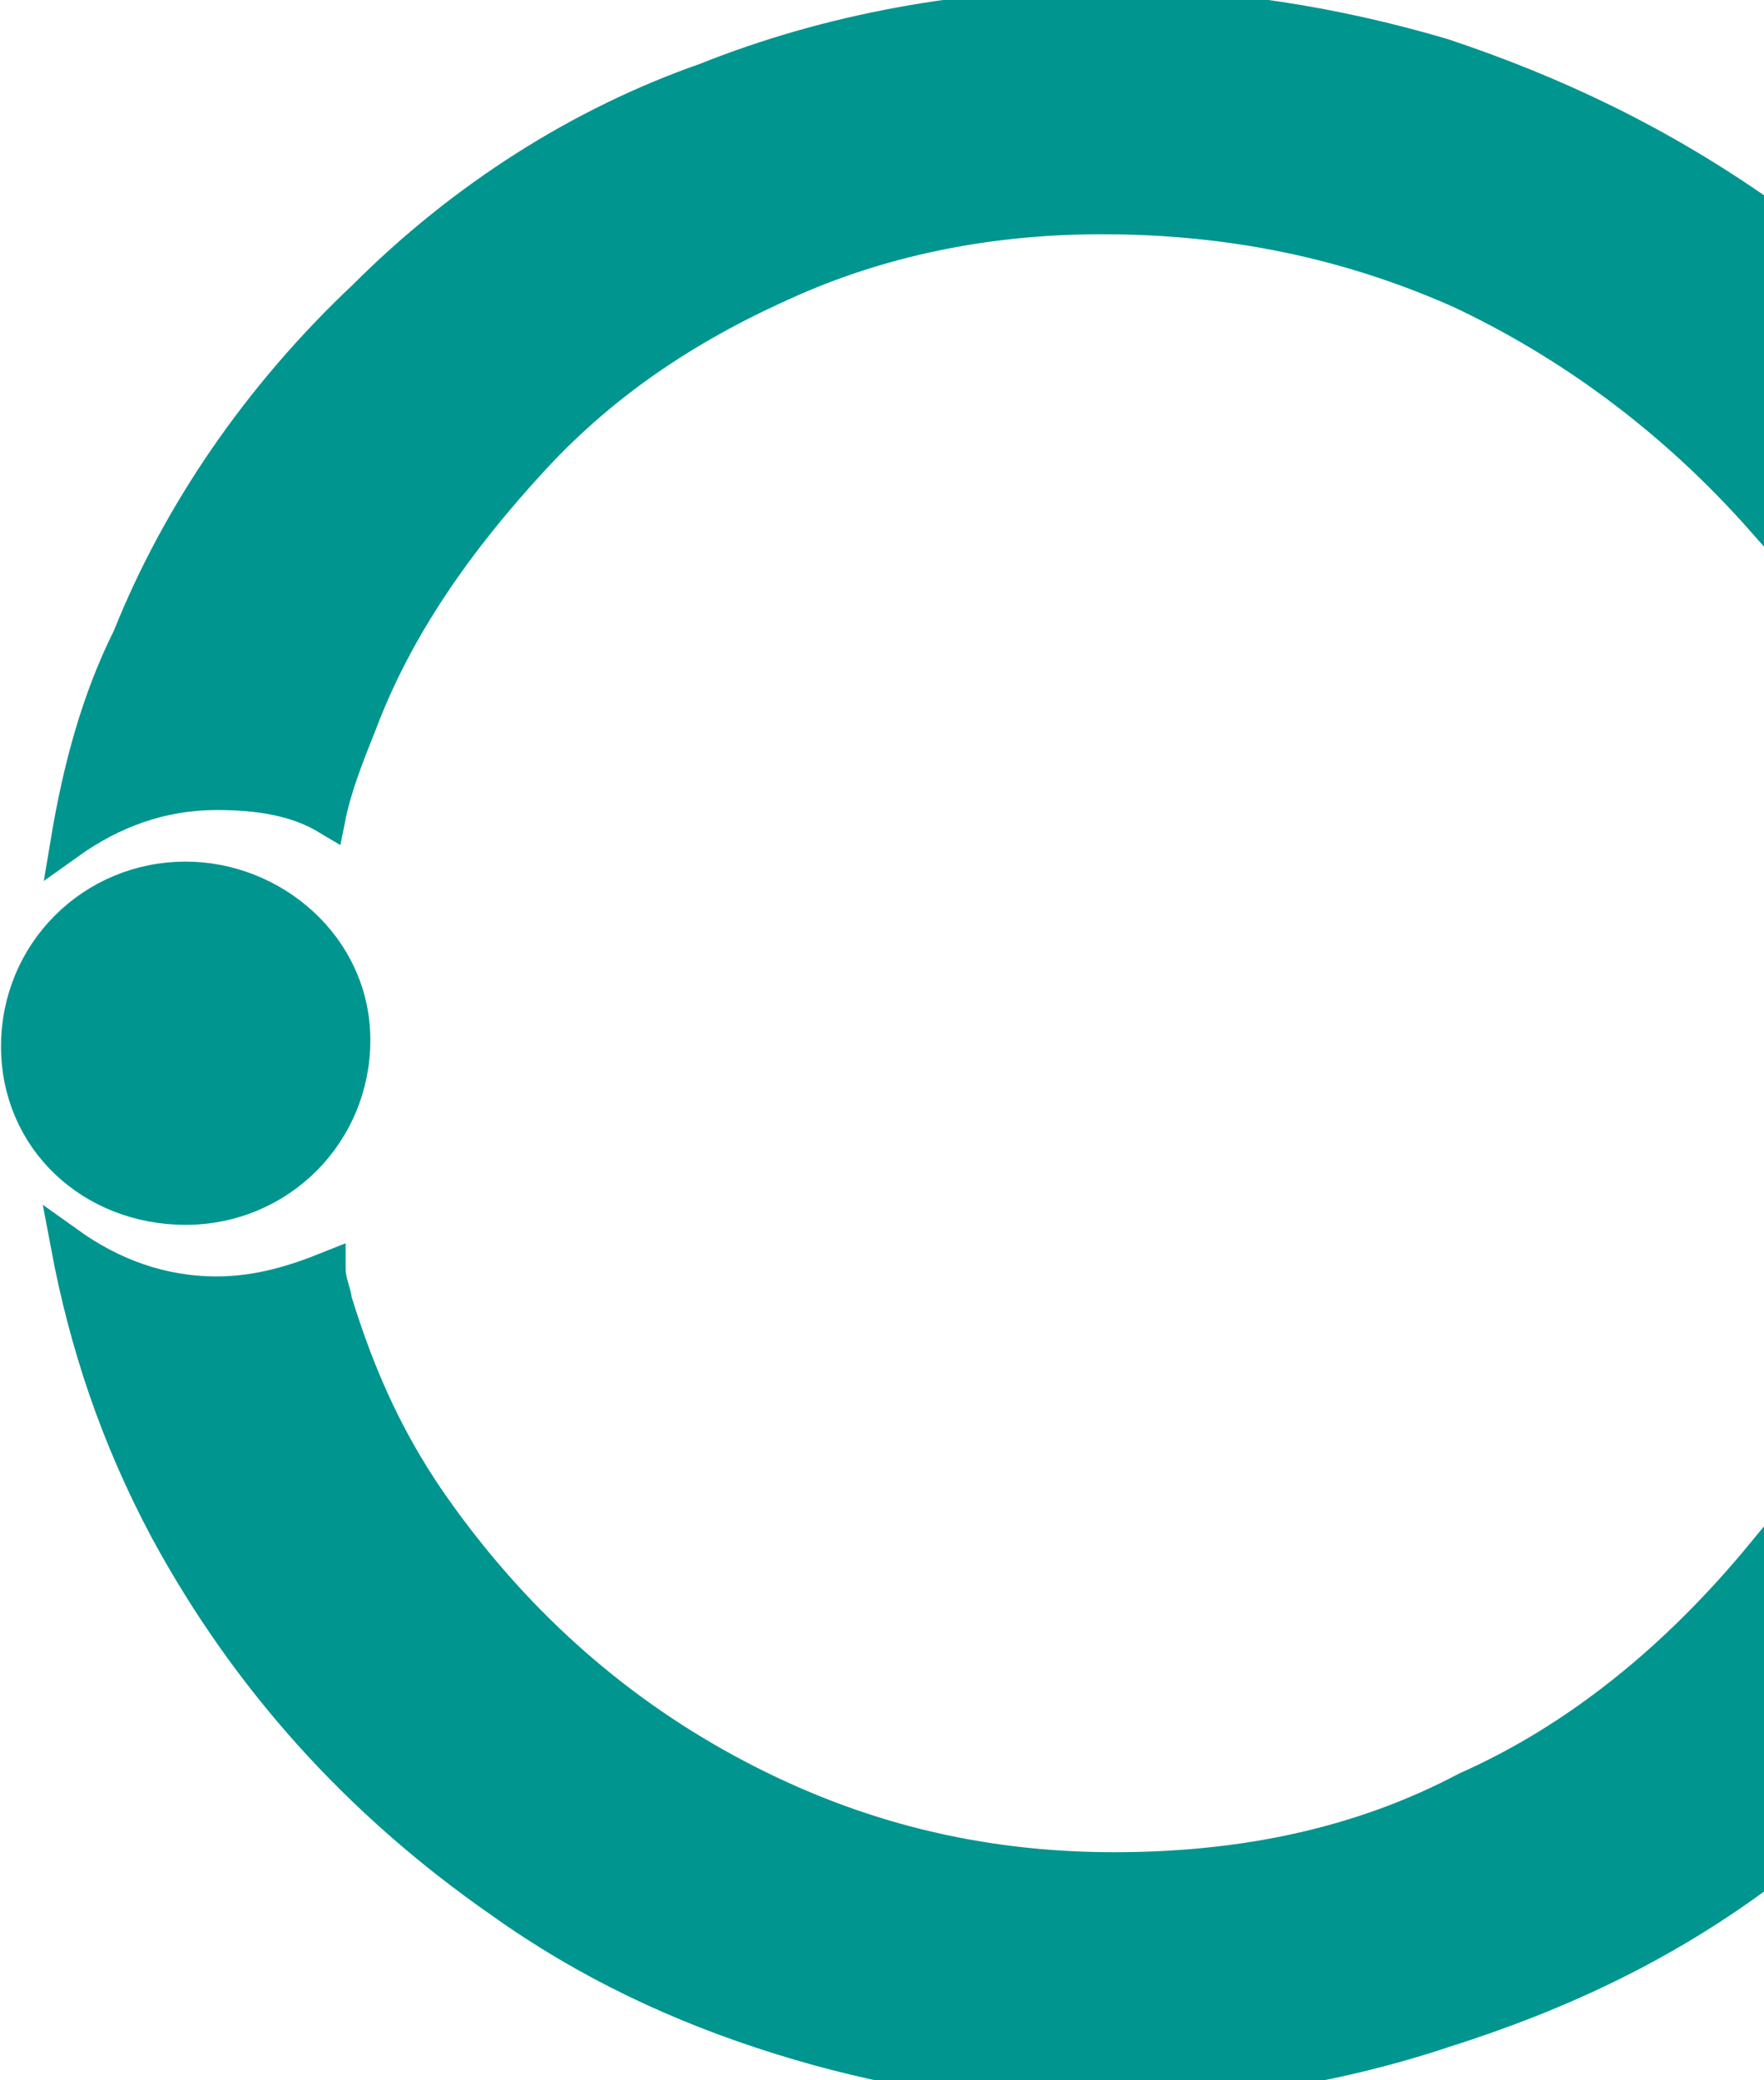 <?xml version="1.0" encoding="utf-8"?>
<!-- Generator: Adobe Illustrator 26.0.0, SVG Export Plug-In . SVG Version: 6.00 Build 0)  -->
<svg version="1.1" id="Camada_1" xmlns="http://www.w3.org/2000/svg" xmlns:xlink="http://www.w3.org/1999/xlink" x="0px" y="0px"
	 viewBox="0 0 28.5 33.6" style="enable-background:new 0 0 28.5 33.6;" xml:space="preserve">
<style type="text/css">
	.st0{fill-rule:evenodd;clip-rule:evenodd;fill:#00958F;stroke:#00958F;stroke-width:0.567;stroke-miterlimit:22.926;}
</style>
<g>
	<g>
		<path class="st0" d="M28.5,8.4c-1.5-1.7-3.2-2.9-4.9-3.7c-1.8-0.8-3.7-1.2-5.8-1.2c-1.7,0-3.4,0.3-5,1c-1.6,0.7-3,1.6-4.2,2.9
			c-1.2,1.3-2.2,2.7-2.8,4.3c-0.2,0.5-0.4,1-0.5,1.5c-0.5-0.3-1.1-0.4-1.8-0.4c-0.9,0-1.7,0.3-2.4,0.8c0.2-1.2,0.5-2.3,1-3.3
			c0.8-2,2.1-3.9,3.8-5.5c1.6-1.6,3.5-2.8,5.5-3.5c2-0.8,4.2-1.2,6.5-1.2c1.9,0,3.7,0.3,5.4,0.8c1.8,0.6,3.5,1.4,5.2,2.6V8.4
			L28.5,8.4z M5.3,20.5c0,0.2,0.1,0.4,0.1,0.5c0.4,1.3,0.9,2.4,1.7,3.5c1.3,1.8,2.9,3.2,4.8,4.2c1.9,1,3.9,1.5,6.1,1.5
			c2.1,0,4-0.4,5.7-1.3c1.8-0.8,3.4-2.1,4.8-3.8v5.1c-1.6,1.2-3.3,2-5.2,2.6c-1.8,0.6-3.8,0.9-5.7,0.9c-1.7,0-3.4-0.3-5-0.8
			c-1.6-0.5-3.1-1.2-4.5-2.2c-2.3-1.6-4.1-3.6-5.4-6c-0.8-1.5-1.3-3-1.6-4.6c0.7,0.5,1.5,0.8,2.4,0.8C4.2,20.9,4.8,20.7,5.3,20.5z"
			/>
		<path class="st0" d="M3,19.5c1.5,0,2.7-1.2,2.7-2.7S4.4,14.2,3,14.2c-1.5,0-2.7,1.2-2.7,2.7S1.5,19.5,3,19.5z"/>
	</g>
</g>
</svg>
